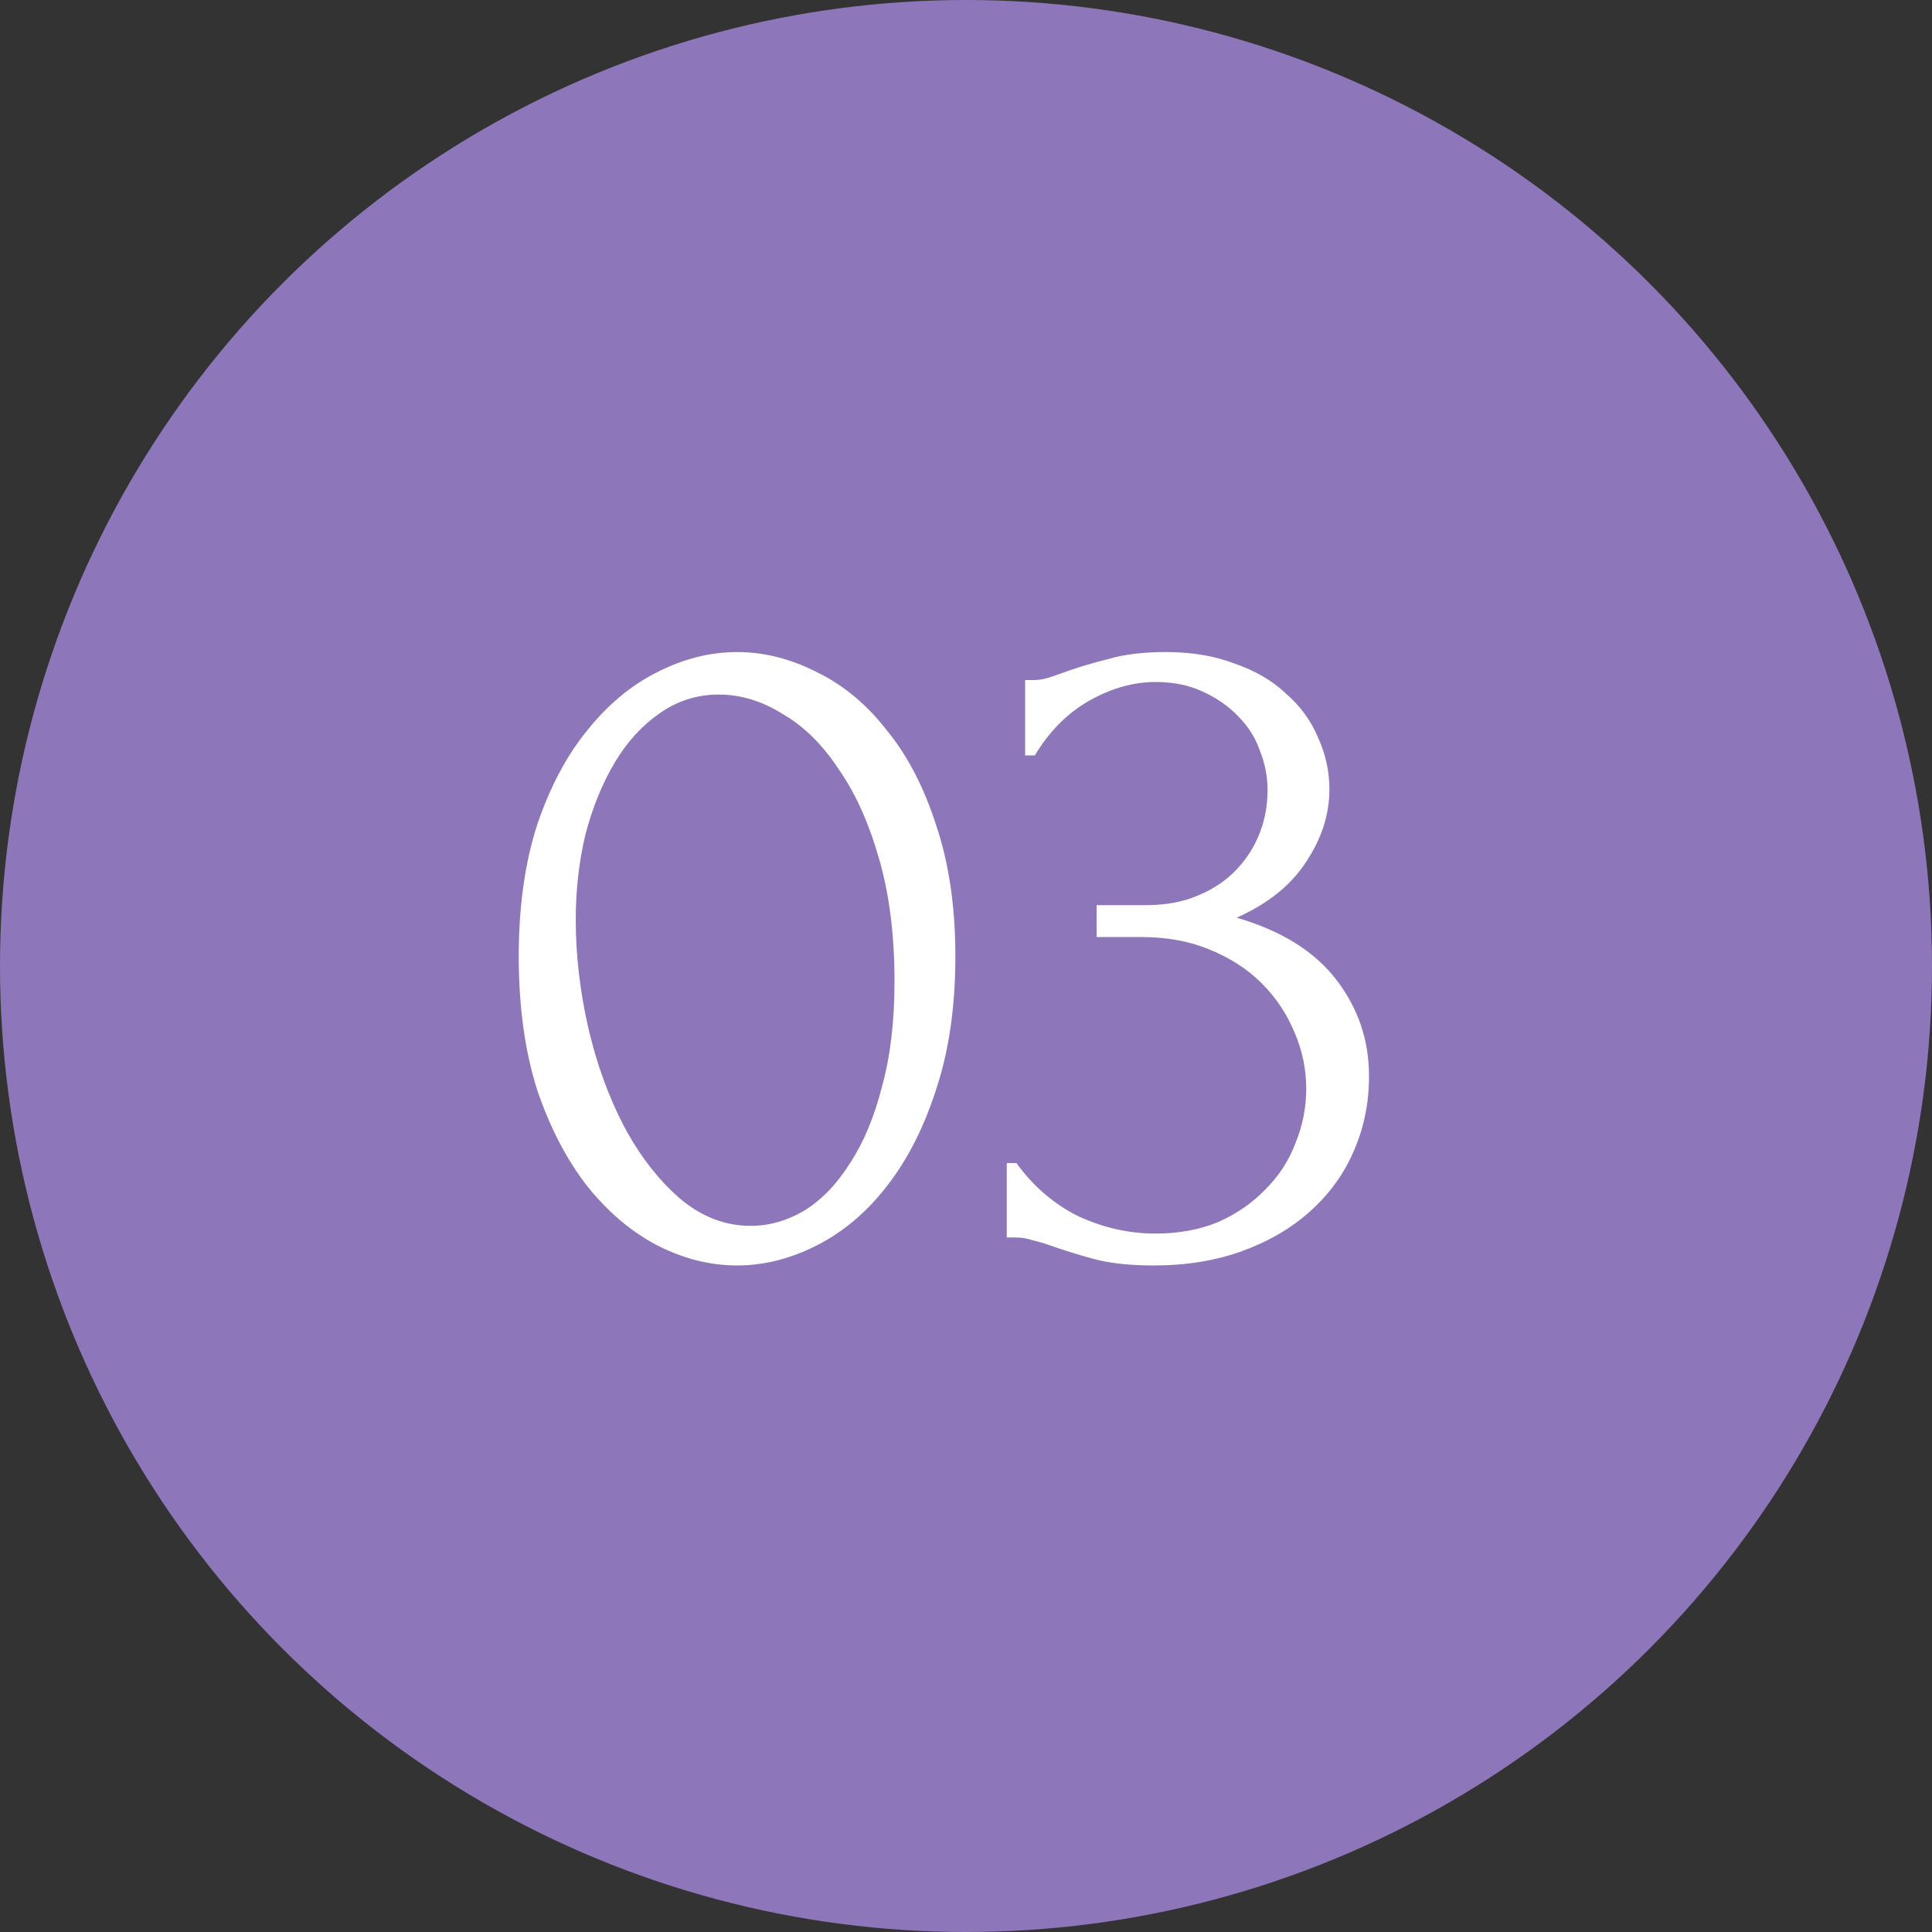 <?xml version="1.0" encoding="UTF-8"?> <svg xmlns="http://www.w3.org/2000/svg" width="40" height="40" viewBox="0 0 40 40" fill="none"><rect x="0" y="0" width="40" height="40" fill="#333333" stroke="none"/><circle cx="20" cy="20" r="20" fill="#8E76BA"></circle><path d="M10.74 19.8C10.74 18.773 10.867 17.867 11.12 17.08C11.387 16.293 11.733 15.64 12.16 15.12C12.587 14.587 13.067 14.187 13.6 13.92C14.147 13.64 14.7 13.5 15.26 13.5C15.82 13.5 16.373 13.64 16.92 13.92C17.467 14.187 17.947 14.587 18.36 15.12C18.787 15.64 19.127 16.293 19.38 17.08C19.647 17.867 19.78 18.773 19.78 19.8C19.78 20.84 19.647 21.76 19.38 22.56C19.127 23.347 18.787 24.013 18.36 24.56C17.947 25.093 17.467 25.5 16.92 25.78C16.373 26.06 15.82 26.2 15.26 26.2C14.7 26.2 14.147 26.06 13.6 25.78C13.067 25.5 12.587 25.093 12.16 24.56C11.733 24.013 11.387 23.347 11.12 22.56C10.867 21.76 10.74 20.84 10.74 19.8ZM18.52 20.32C18.52 19.36 18.413 18.513 18.2 17.78C17.987 17.033 17.707 16.413 17.36 15.92C17.027 15.413 16.64 15.033 16.2 14.78C15.773 14.513 15.333 14.38 14.88 14.38C14.427 14.38 14.013 14.513 13.64 14.78C13.28 15.033 12.973 15.373 12.72 15.8C12.467 16.227 12.267 16.72 12.12 17.28C11.987 17.84 11.92 18.427 11.92 19.04C11.92 19.773 12.007 20.52 12.18 21.28C12.353 22.027 12.6 22.707 12.92 23.32C13.24 23.92 13.62 24.413 14.06 24.8C14.513 25.187 15.007 25.38 15.54 25.38C15.927 25.38 16.3 25.273 16.66 25.06C17.02 24.833 17.333 24.507 17.6 24.08C17.88 23.653 18.1 23.127 18.26 22.5C18.433 21.873 18.52 21.147 18.52 20.32ZM21.224 14.08H21.404C21.511 14.08 21.624 14.06 21.744 14.02C21.864 13.98 21.997 13.933 22.144 13.88C22.371 13.8 22.644 13.72 22.964 13.64C23.284 13.547 23.677 13.5 24.144 13.5C24.677 13.5 25.151 13.58 25.564 13.74C25.991 13.887 26.344 14.093 26.624 14.36C26.917 14.613 27.137 14.913 27.284 15.26C27.444 15.607 27.524 15.967 27.524 16.34C27.524 16.86 27.364 17.36 27.044 17.84C26.737 18.32 26.257 18.707 25.604 19C26.524 19.267 27.211 19.693 27.664 20.28C28.117 20.867 28.344 21.533 28.344 22.28C28.344 22.84 28.237 23.36 28.024 23.84C27.824 24.307 27.524 24.72 27.124 25.08C26.737 25.427 26.271 25.7 25.724 25.9C25.177 26.1 24.564 26.2 23.884 26.2C23.377 26.2 22.957 26.153 22.624 26.06C22.291 25.967 22.011 25.88 21.784 25.8C21.637 25.747 21.504 25.707 21.384 25.68C21.264 25.64 21.144 25.62 21.024 25.62H20.844V24.08H21.044C21.391 24.56 21.817 24.927 22.324 25.18C22.844 25.42 23.377 25.54 23.924 25.54C24.404 25.54 24.837 25.46 25.224 25.3C25.611 25.127 25.937 24.9 26.204 24.62C26.484 24.34 26.691 24.02 26.824 23.66C26.971 23.3 27.044 22.927 27.044 22.54C27.044 22.14 26.964 21.753 26.804 21.38C26.644 20.993 26.417 20.653 26.124 20.36C25.831 20.067 25.471 19.833 25.044 19.66C24.631 19.487 24.157 19.4 23.624 19.4H22.704V18.74H23.724C24.137 18.74 24.497 18.673 24.804 18.54C25.124 18.407 25.391 18.227 25.604 18C25.817 17.773 25.977 17.52 26.084 17.24C26.191 16.96 26.244 16.667 26.244 16.36C26.244 16.08 26.191 15.807 26.084 15.54C25.991 15.273 25.844 15.04 25.644 14.84C25.444 14.627 25.197 14.453 24.904 14.32C24.624 14.187 24.297 14.12 23.924 14.12C23.471 14.12 23.017 14.247 22.564 14.5C22.111 14.753 21.731 15.133 21.424 15.64H21.224V14.08Z" fill="white"></path></svg> 